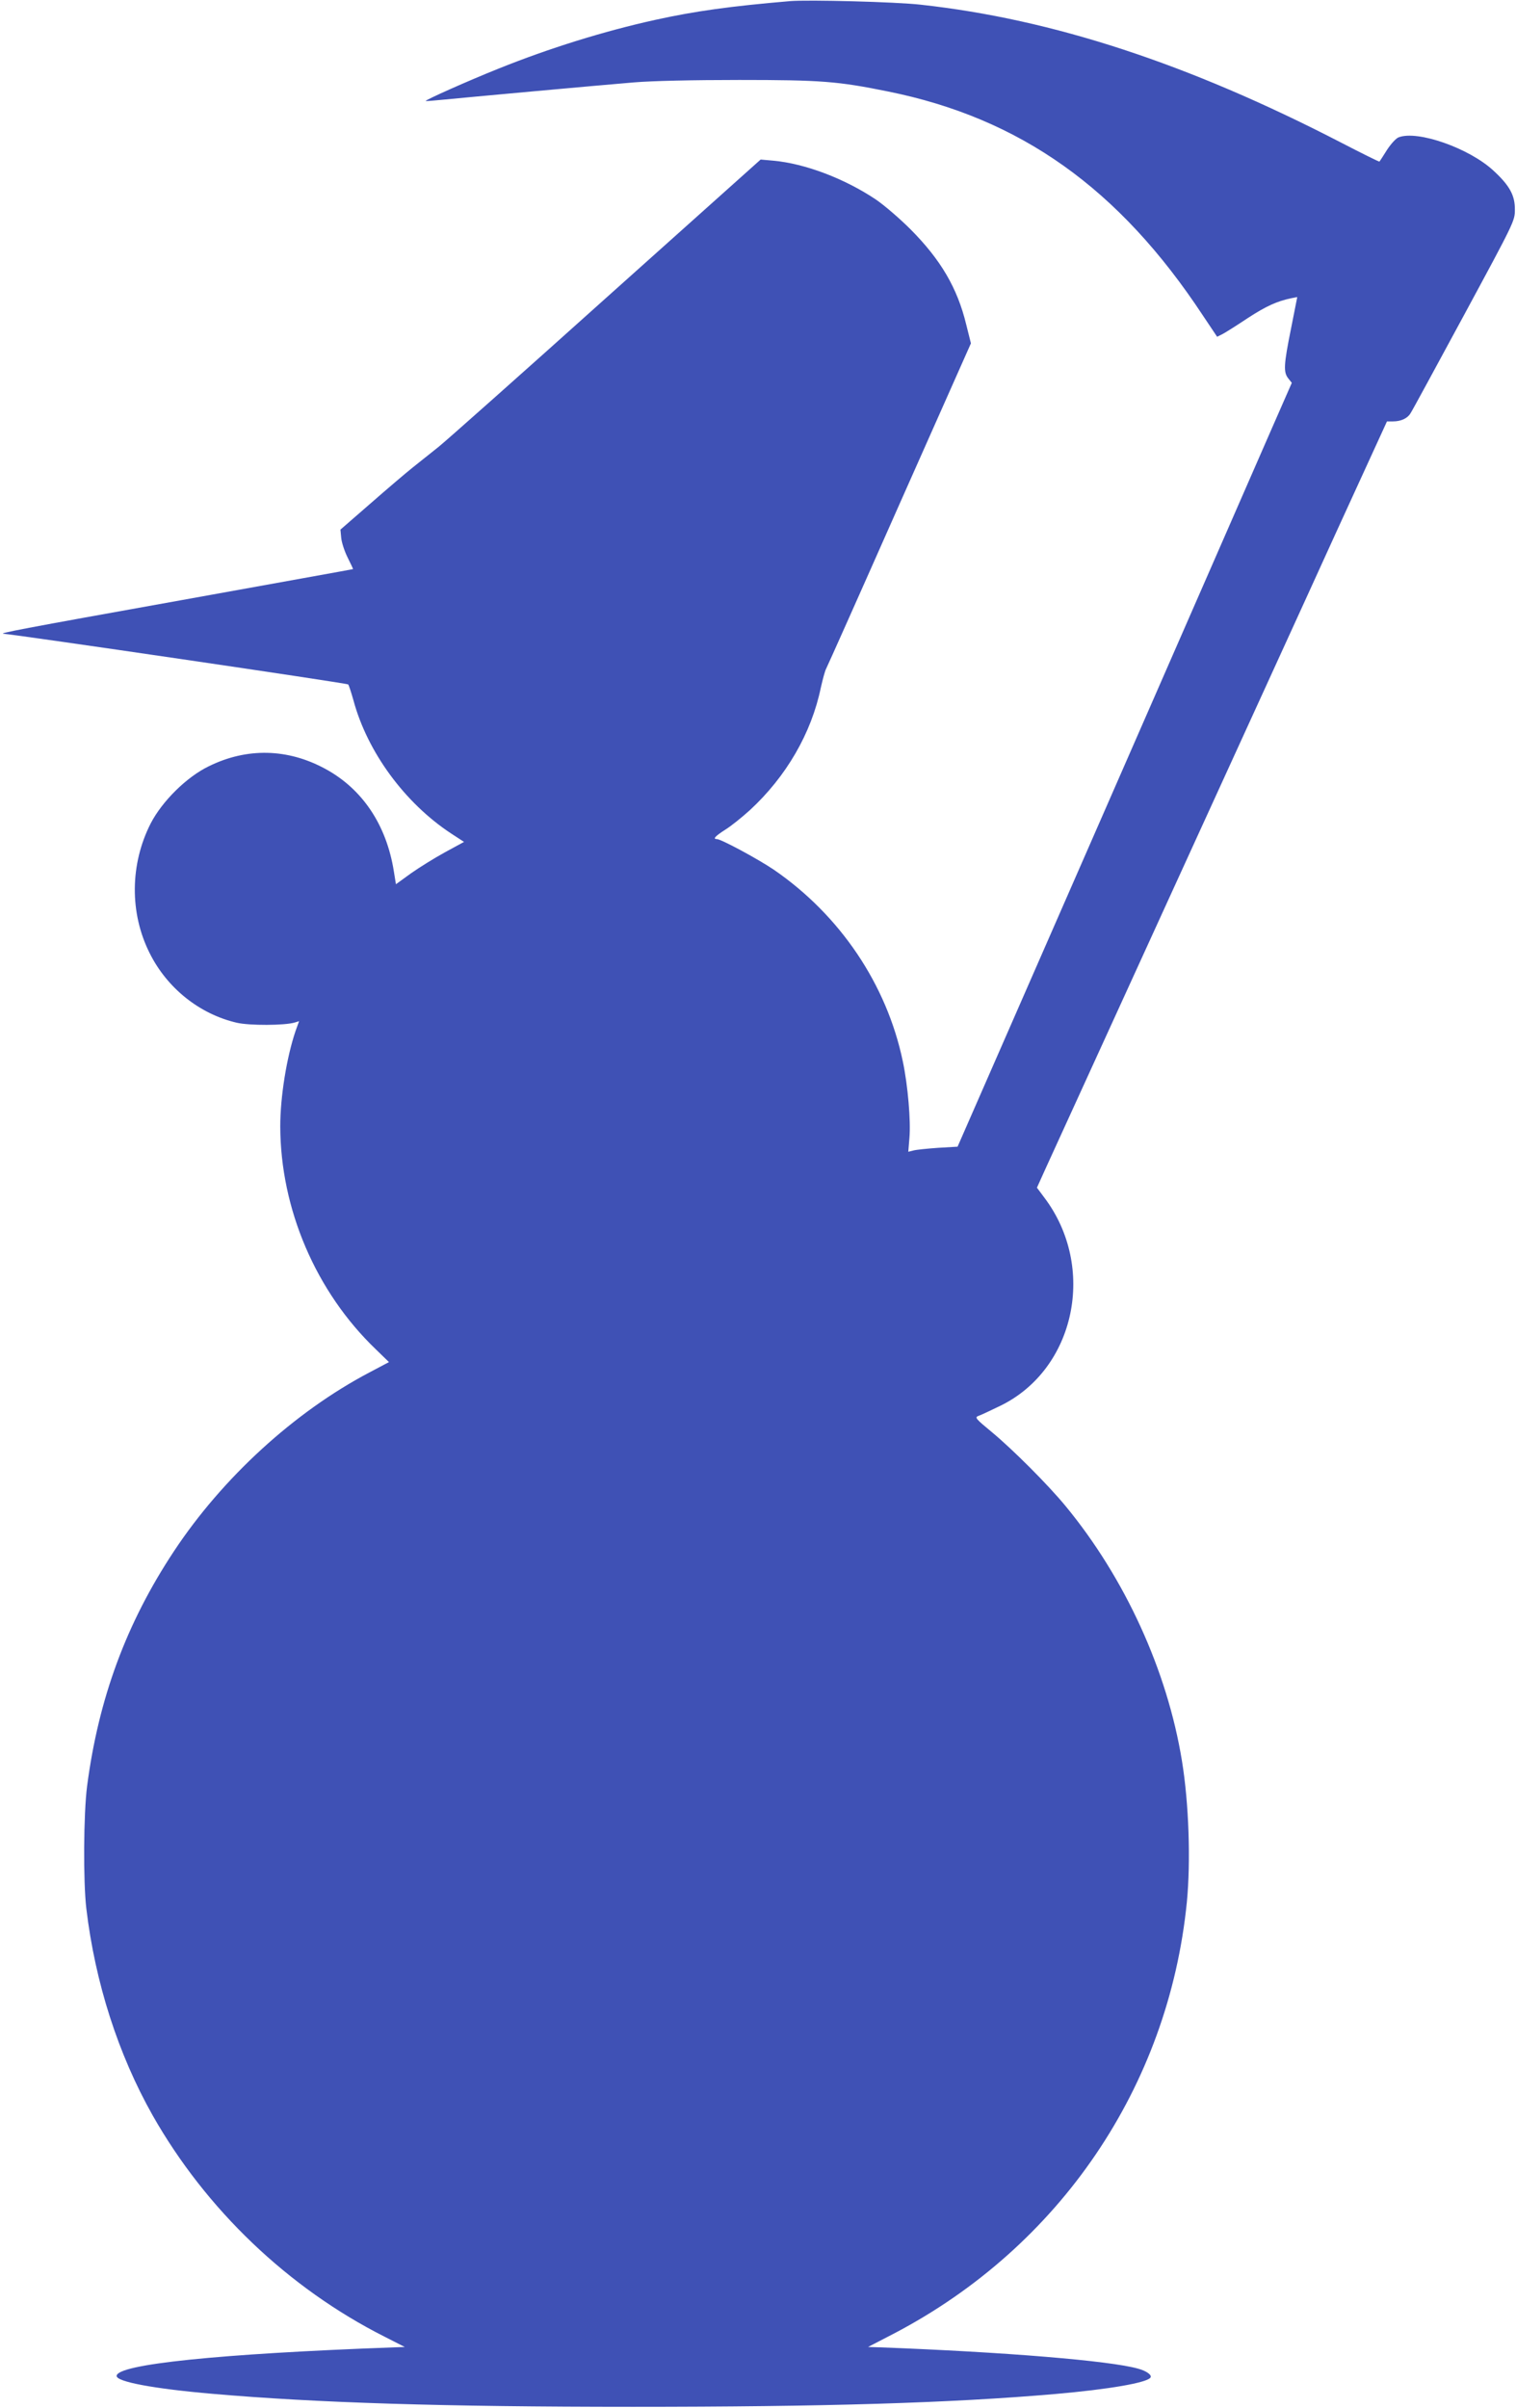 <?xml version="1.0" standalone="no"?>
<!DOCTYPE svg PUBLIC "-//W3C//DTD SVG 20010904//EN"
 "http://www.w3.org/TR/2001/REC-SVG-20010904/DTD/svg10.dtd">
<svg version="1.0" xmlns="http://www.w3.org/2000/svg"
 width="806pt" height="1280pt" viewBox="0 0 806 1280"
 preserveAspectRatio="xMidYMid meet">
<g transform="translate(0,1280) scale(0.1,-0.1)"
fill="#3f51b5" stroke="none">
<path d="M4200 12794 c-317 -27 -505 -53 -718 -100 -272 -60 -564 -151 -832
-259 -160 -64 -391 -167 -387 -172 2 -1 43 2 92 7 121 12 821 76 1015 92 94 8
313 13 560 13 436 0 524 -7 790 -61 705 -142 1230 -515 1676 -1192 l75 -112
30 15 c17 9 77 47 134 85 97 63 154 89 231 105 l31 6 -33 -167 c-39 -193 -41
-232 -15 -265 l19 -24 -114 -260 c-62 -143 -462 -1056 -888 -2030 l-775 -1770
-103 -6 c-57 -4 -116 -10 -131 -14 l-28 -7 6 73 c8 89 -8 279 -35 407 -85 409
-334 778 -687 1020 -85 57 -279 162 -302 162 -23 0 -8 16 45 50 31 19 89 66
131 104 193 178 327 409 377 651 10 44 22 89 28 100 6 11 182 405 390 875
l380 855 -25 100 c-47 194 -135 344 -296 506 -58 58 -142 130 -185 159 -166
111 -377 191 -545 206 l-67 6 -819 -733 c-450 -404 -852 -761 -893 -794 -41
-33 -103 -82 -138 -110 -34 -27 -135 -113 -223 -190 l-161 -140 4 -43 c2 -24
17 -71 34 -105 17 -34 30 -62 29 -62 -1 -1 -409 -74 -907 -164 -870 -156 -985
-178 -949 -180 57 -3 1824 -262 1830 -269 4 -4 16 -42 28 -84 74 -275 273
-546 519 -708 l69 -45 -101 -55 c-55 -30 -137 -81 -181 -112 l-80 -58 -11 68
c-39 247 -167 438 -364 545 -200 109 -417 114 -620 14 -118 -57 -248 -186
-309 -304 -110 -216 -113 -476 -5 -690 93 -186 265 -323 462 -369 67 -16 257
-15 309 1 l23 7 -19 -53 c-47 -139 -81 -349 -81 -506 1 -439 189 -879 508
-1185 l70 -68 -104 -55 c-399 -210 -781 -560 -1039 -950 -253 -382 -401 -782
-462 -1249 -19 -147 -21 -508 -4 -651 47 -395 170 -775 352 -1098 284 -501
722 -919 1233 -1177 l108 -55 -58 -2 c-931 -34 -1474 -90 -1474 -152 0 -31
198 -68 510 -95 553 -48 1230 -69 2235 -69 1017 0 1690 20 2245 68 286 25 490
60 507 88 8 13 -22 35 -67 47 -149 42 -707 88 -1370 113 l-65 2 139 72 c880
461 1458 1311 1556 2292 21 217 11 525 -26 751 -78 480 -303 972 -619 1355
-93 113 -282 302 -392 393 -86 71 -92 78 -71 86 13 4 65 29 117 54 399 195
513 738 232 1108 l-38 51 47 104 c26 57 324 709 662 1449 338 740 736 1609
883 1933 l269 587 32 0 c42 0 77 16 93 43 8 11 135 246 284 521 268 496 271
502 271 561 1 76 -28 129 -114 208 -128 119 -403 216 -504 177 -14 -5 -41 -35
-62 -67 -20 -32 -38 -60 -40 -62 -1 -2 -94 44 -206 102 -809 418 -1531 655
-2233 732 -132 15 -597 27 -695 19z"/>
</g>
</svg>
